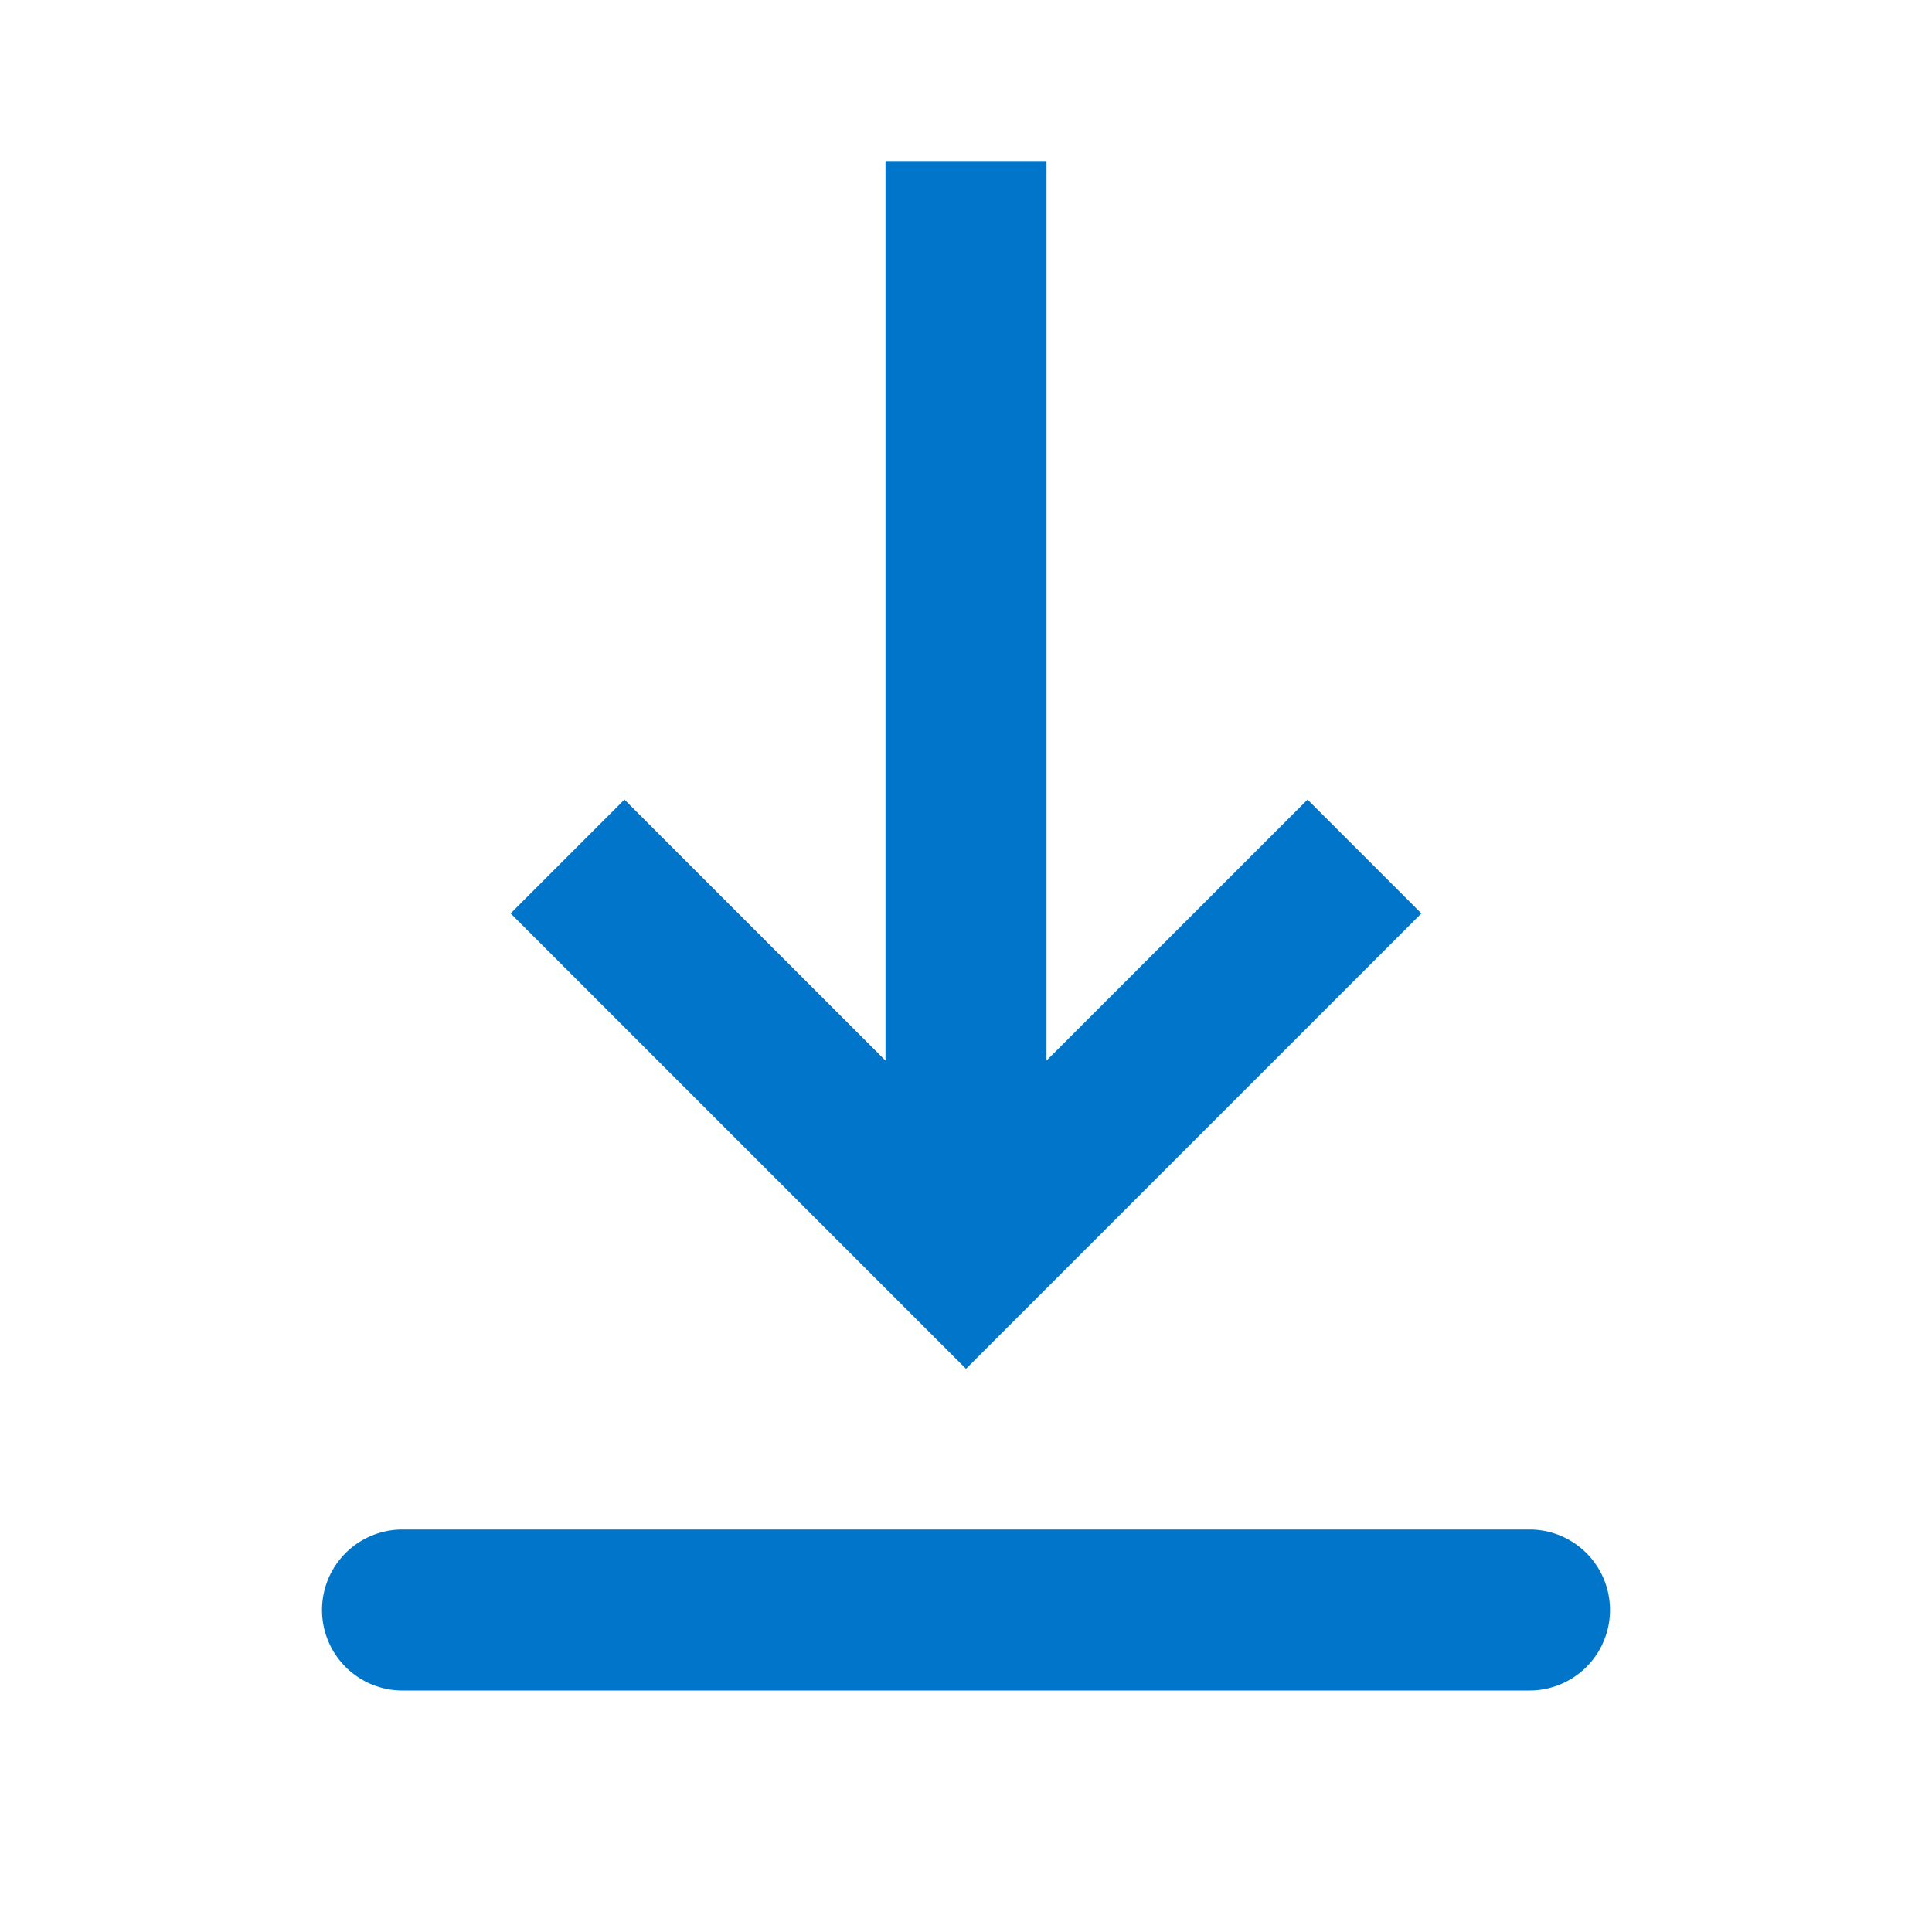 <svg xmlns="http://www.w3.org/2000/svg" width="24" height="24" viewBox="0 0 24 24"><g id="IconifyId18c5e39040af89fe921" fill="none" fill-rule="evenodd" stroke="none" stroke-width="1"><g id="IconifyId18c5e39040af89fe922" fill="#0075C9"><path id="IconifyId18c5e39040af89fe923" d="M5 19h14a1 1 0 0 1 0 2H5a1 1 0 0 1 0-2Zm8-5.825l3.243-3.242l1.414 1.414L12 17.004l-5.657-5.657l1.414-1.414L11 13.175V2h2v11.175Z"/></g></g></svg>